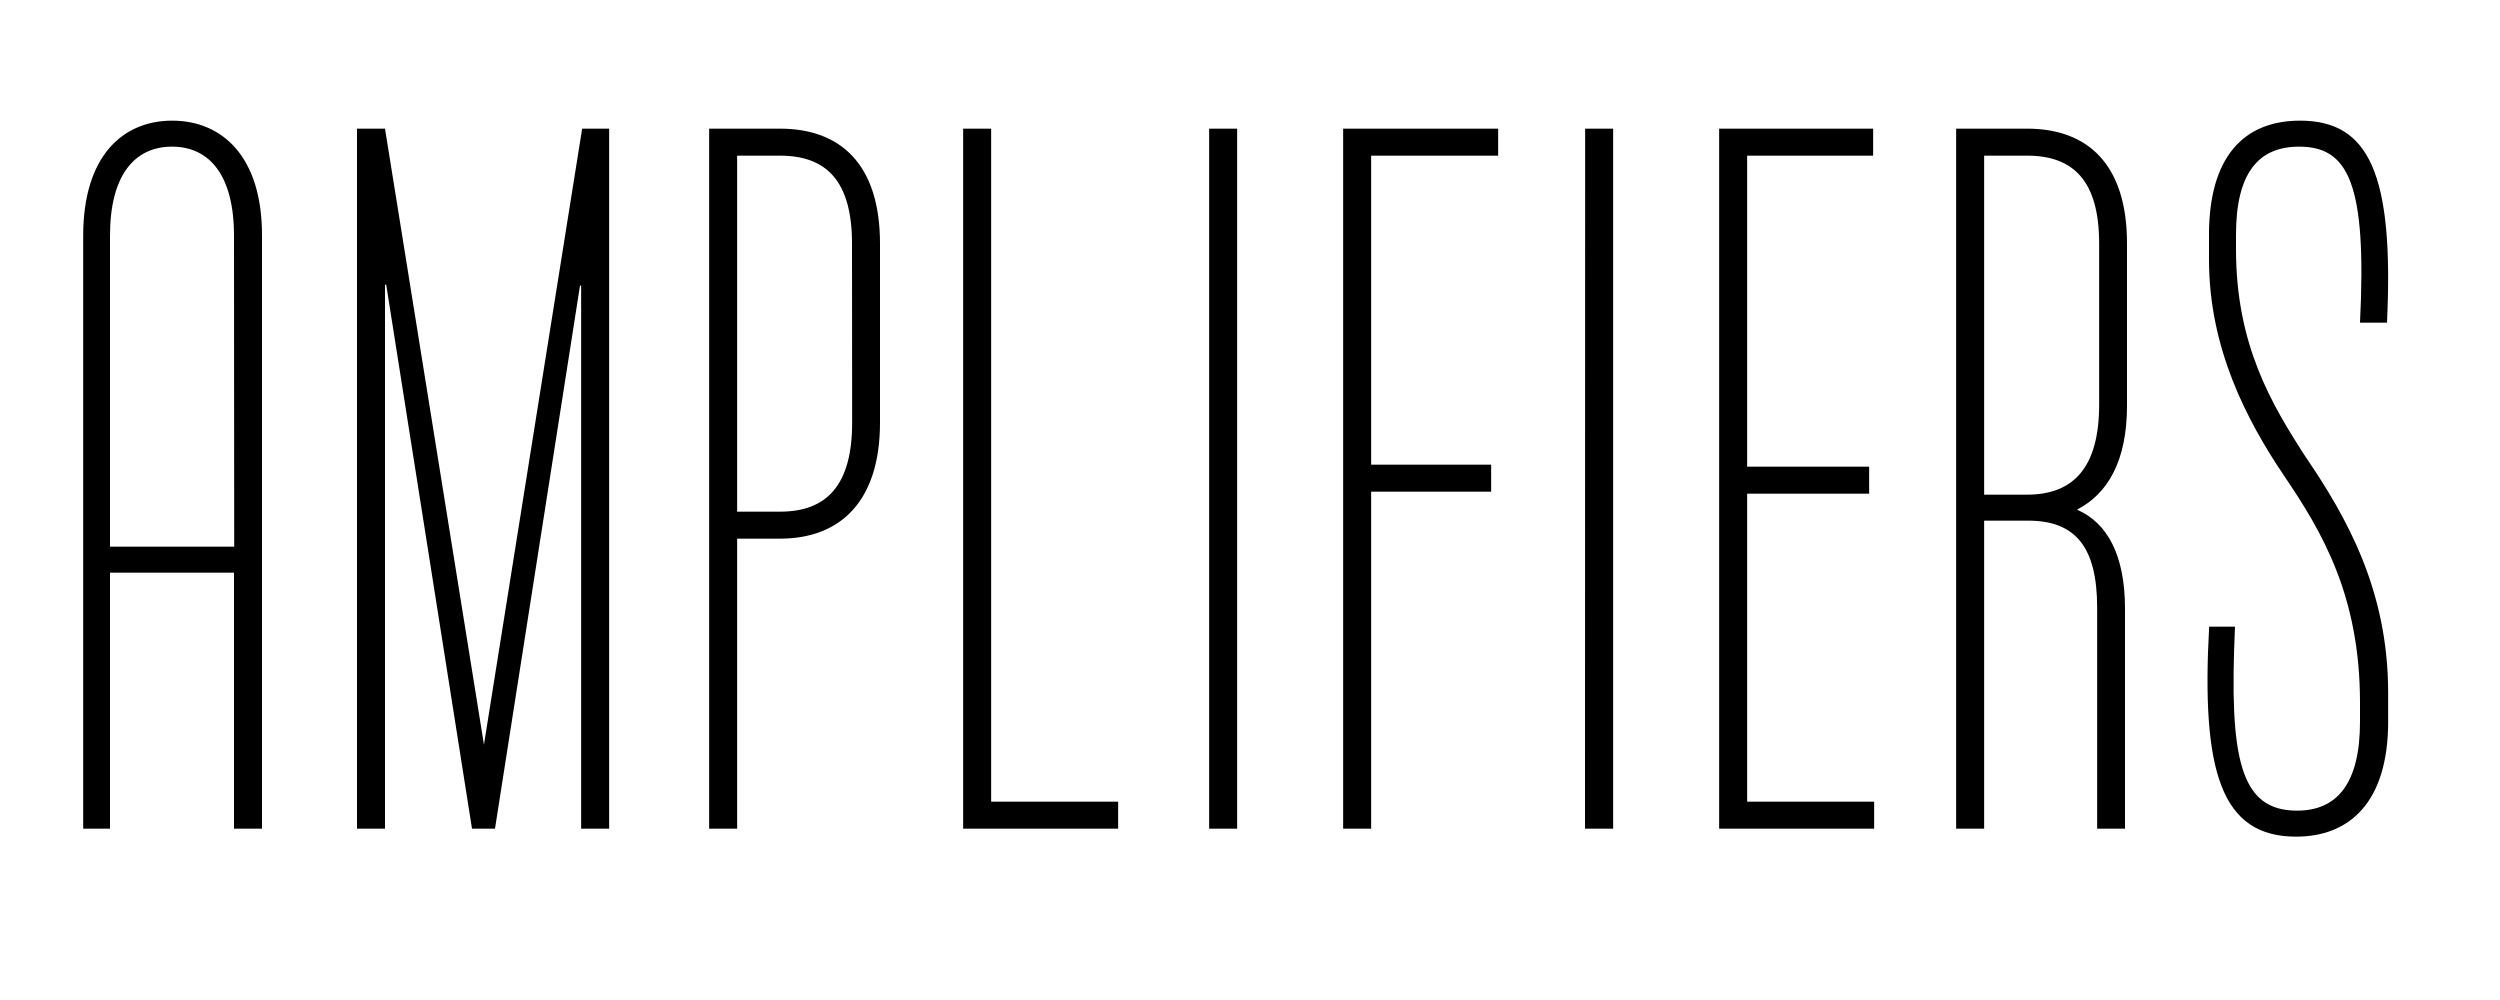 <svg class="responsive-svg__image" width="500px" height="200px" xmlns="http://www.w3.org/2000/svg"
    preserveAspectRatio="xMidYMid slice" viewBox="0 0 500 200">
    <path class="B"
        d="M34.44,24.13c-10,0-17.8,7.2-17.8,23v118.6H22v-51.2h24.8v51.2h5.6V47.13C52.44,31.33,44.44,24.13,34.44,24.13Zm12.4,85.2H22V47.13c0-12.2,5-17.8,12.4-17.8s12.4,5.6,12.4,17.8Zm69.59-83.6h5.4v140h-5.6V57.13H116L99,165.73h-4.6L77.24,56.93H77v108.8h-5.6v-140H77l19.79,123.2Zm39.6,0h-14.2v140h5.6v-58H156c12,0,20-7.4,20-23.2V48.73C176,32.73,168,25.73,156,25.73Zm14.4,58.8c0,12.4-5,17.8-14.4,17.8h-8.6V31.13H156c9.4,0,14.4,5.2,14.4,17.6Zm27.8,75.8h25.4v5.4h-31v-140h5.6Zm43.6-134.6h5.6v140h-5.6Zm26.8,0h31v5.4h-25.4v61.8h24v5.4h-24v67.4h-5.6Zm48.4,0h5.6v140H317Zm32.4,134.6h25.4v5.4h-31v-140h30.8v5.4h-25.2v62.2h24.4v5.4h-24.4Zm56-134.6h-14.2v140h5.6v-61.6h8.8c9.4,0,13.8,5.2,13.8,17.4v44.2H425v-44c0-10.8-3.6-17.2-9.6-19.8,6.2-3.2,10-9.8,10-20.8V48.73C425.42,32.73,417.42,25.73,405.42,25.73Zm14.4,55.2c0,12.4-5,18-14.4,18h-8.6V31.13h8.6c9.4,0,14.4,5.2,14.4,17.6Zm41.4,10.6c8,11.8,16.4,26.4,16.4,47v5.8c0,16.2-7.8,23-18.4,23-15,0-19-13-17.4-42H447c-1.2,26.4,1,36.8,12.4,36.8,8,0,12.6-5.4,12.6-17.8v-3.8c0-21.4-7.6-34.2-15.2-45.4-7.4-11-15-25.4-15-43.2v-5c0-15.6,7-22.8,18.2-22.8,13.8,0,18.8,10.6,17.4,40.4H472c1.4-28-2.4-35.2-12.2-35.2-8.2,0-12.6,5.4-12.6,17.6v3C447.22,68.93,454.22,80.73,461.22,91.53Z">
    </path>
</svg>